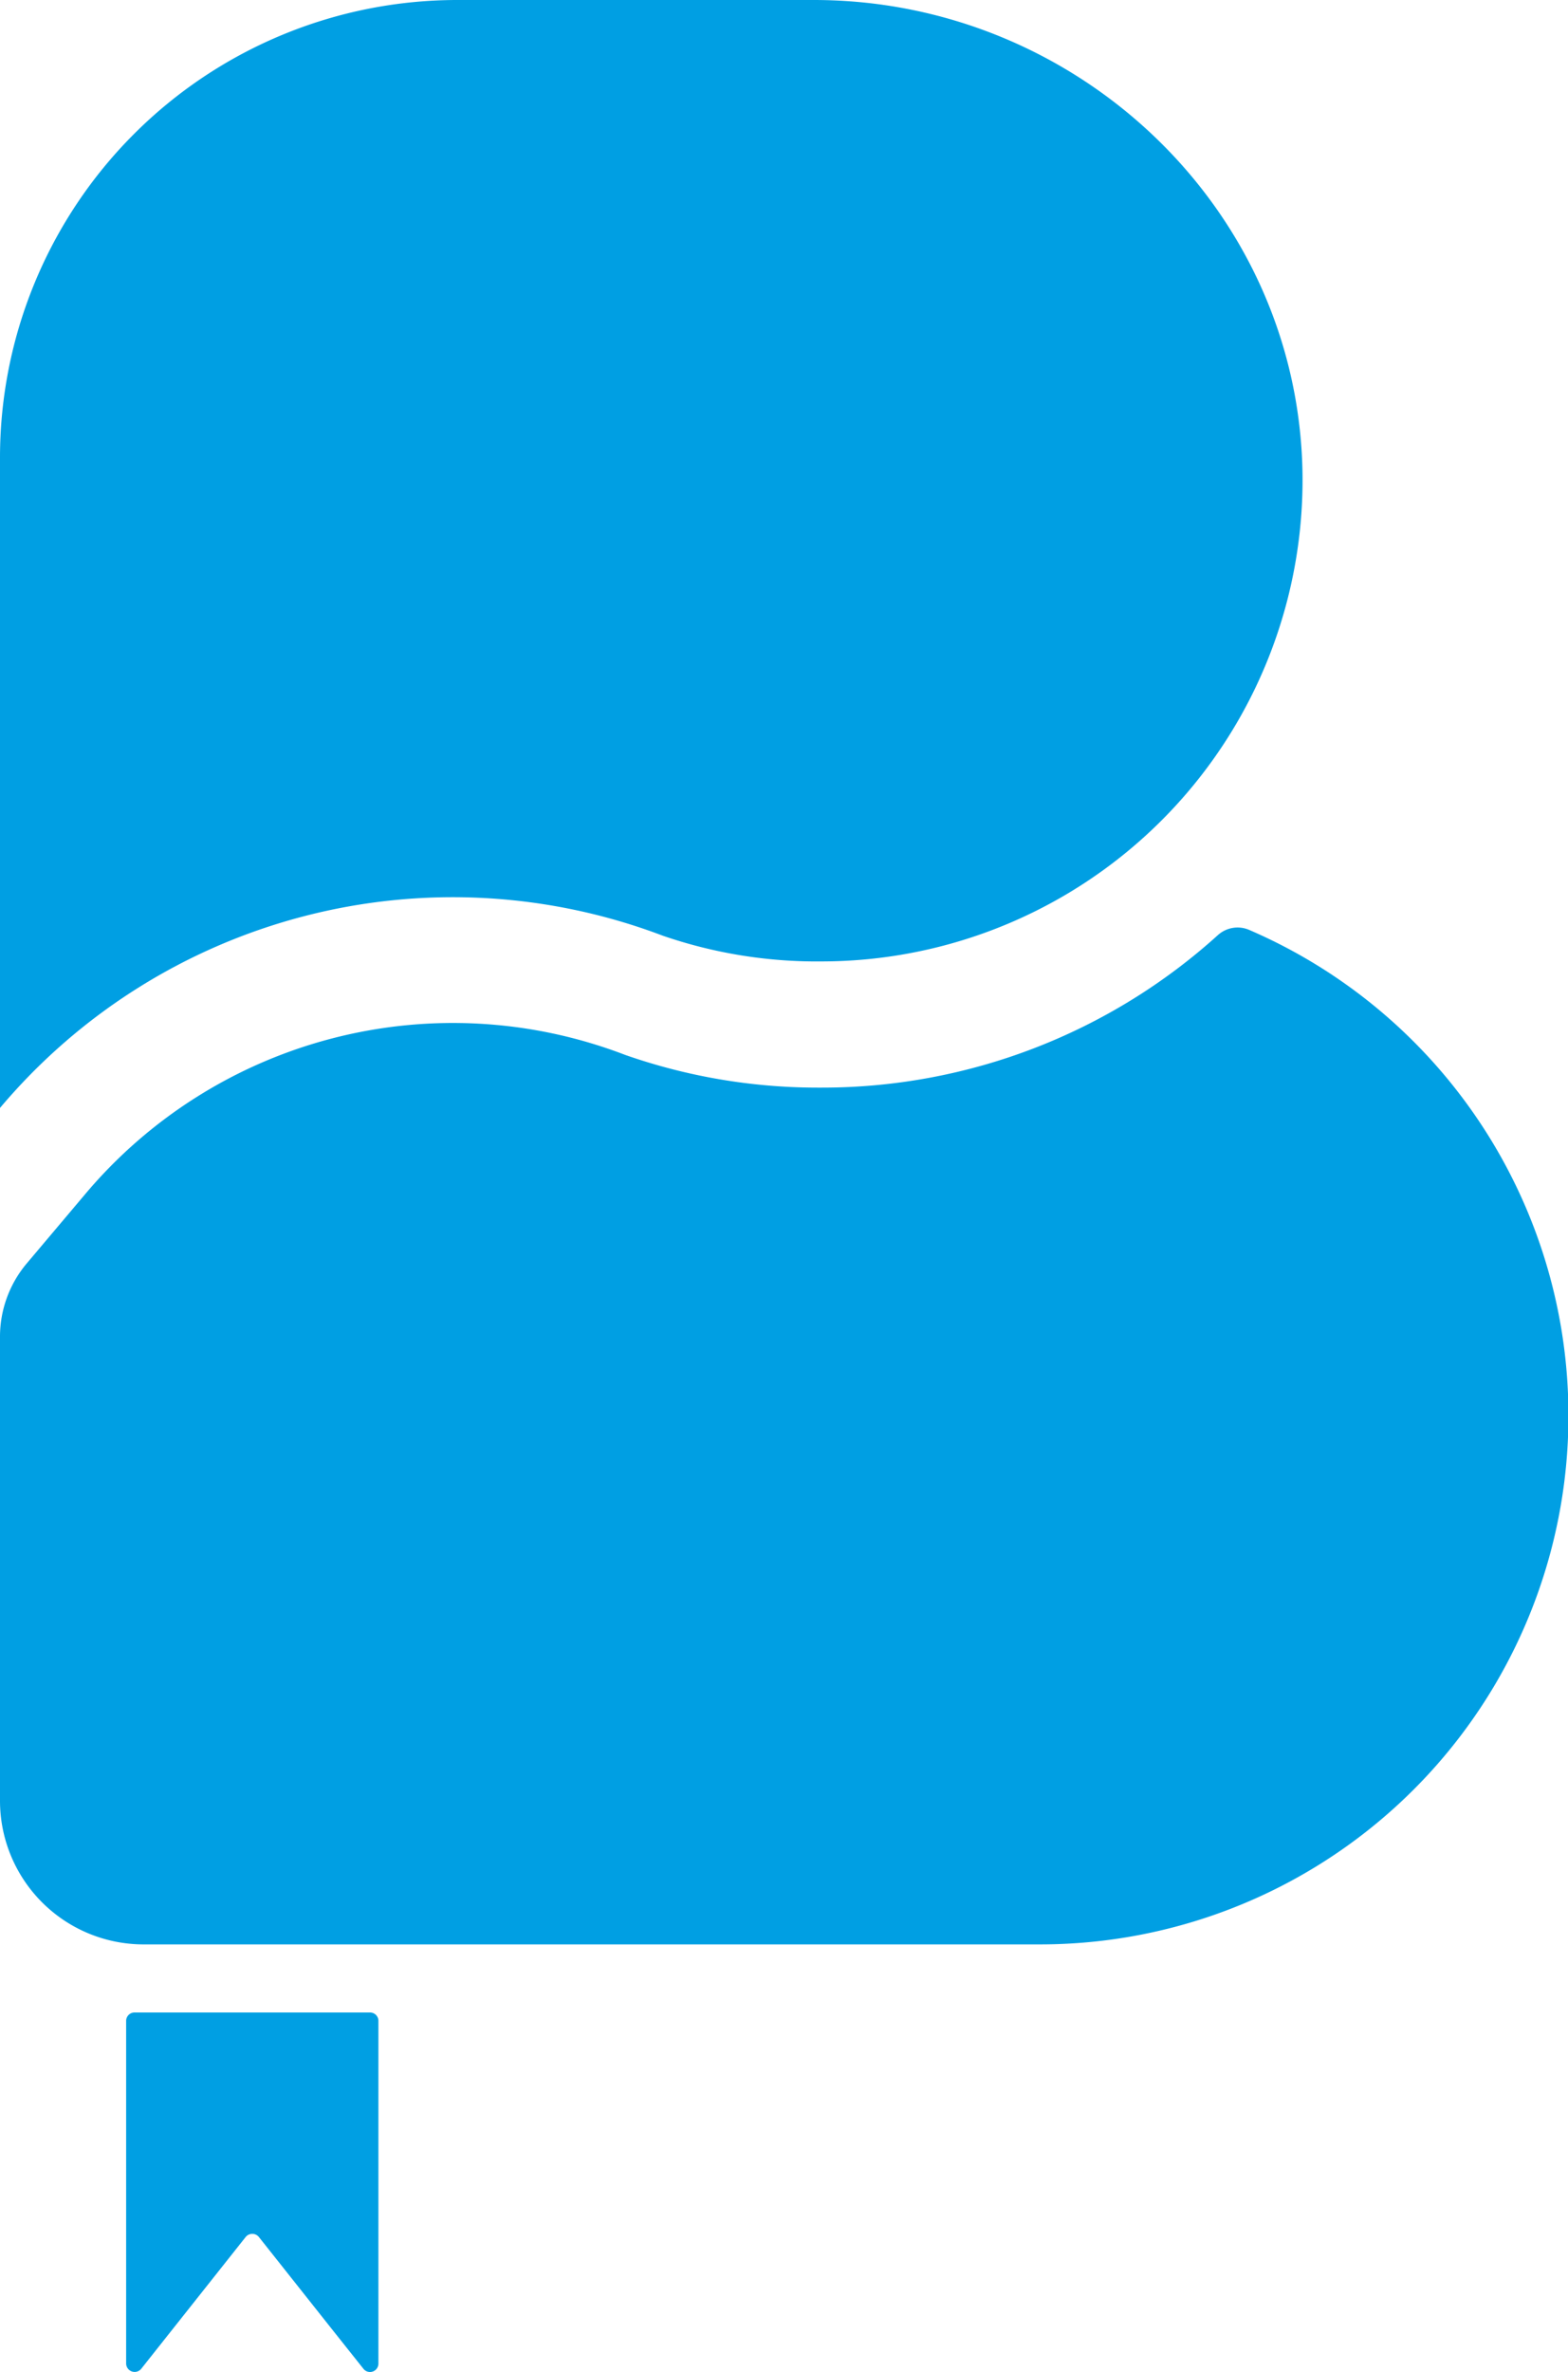 <?xml version="1.0" encoding="UTF-8"?> <svg xmlns="http://www.w3.org/2000/svg" id="Слой_1" data-name="Слой 1" viewBox="0 0 141.96 214.64"><defs><style>.cls-1{fill:#009fe3;}</style></defs><path class="cls-1" d="M0,97.15V41.41A41.41,41.41,0,0,1,41.41,0H73.68c23.82,0,43.78,18.85,44.24,42.67A43.57,43.57,0,0,1,74.41,87,42.81,42.81,0,0,1,60,84.67,53.6,53.6,0,0,0,0,100.26Z"></path><path class="cls-1" d="M113.1,84.15a2.66,2.66,0,0,0-2.84.47,53.4,53.4,0,0,1-35.85,13.8H74a52.81,52.81,0,0,1-17.34-2.94l-.24-.09a43.53,43.53,0,0,0-48.7,12.66l-5.3,6.28A10.29,10.29,0,0,0,0,121v41.95a13,13,0,0,0,13,13H94.12A47.84,47.84,0,0,0,142,128.06h0A47.85,47.85,0,0,0,113.1,84.15Z"></path><path class="cls-1" d="M15.5,210.93l6.74-8.5a.77.77,0,0,1,1.2,0l6.74,8.5,2.72,3.42a.76.76,0,0,0,1.36-.47v-31a.76.76,0,0,0-.76-.77H12.19a.76.76,0,0,0-.77.77v31a.77.77,0,0,0,1.37.47Z"></path></svg> 